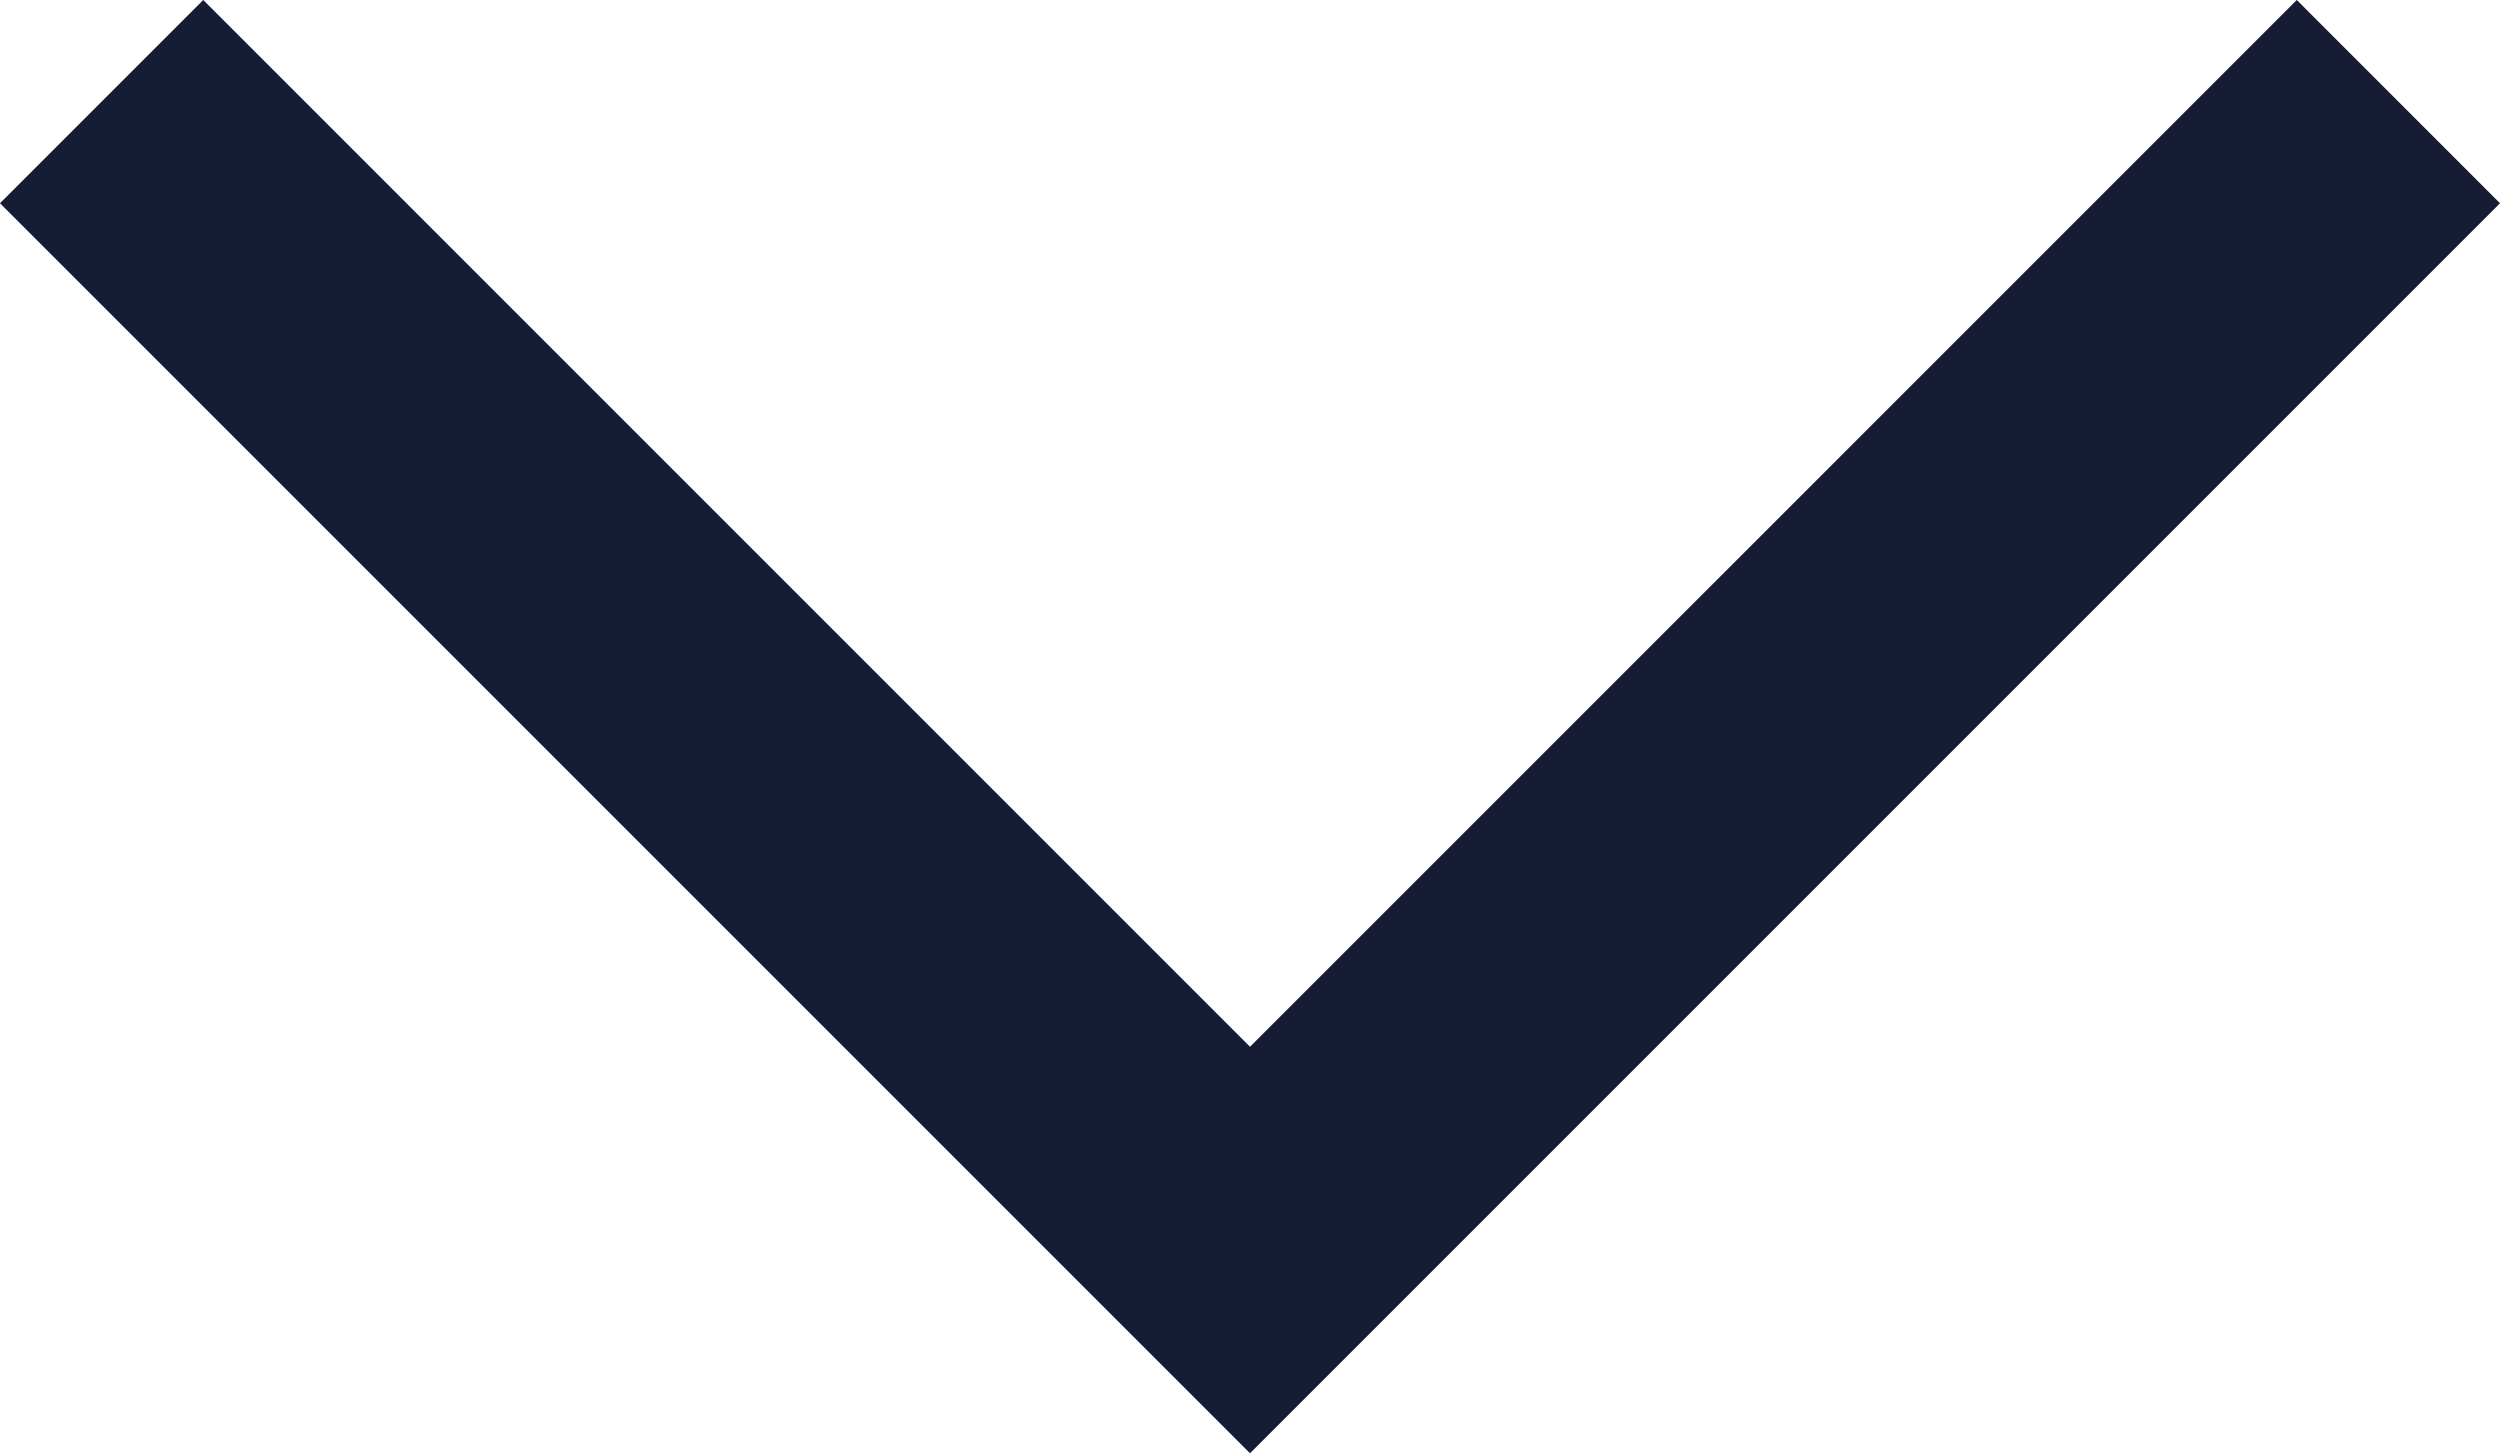 <svg xmlns="http://www.w3.org/2000/svg" width="154" height="89.521" viewBox="0 0 154 89.521">
  <path id="chevron-down-icon" d="M259.3,346.781,323.783,282.3,336.3,294.821l-77,77-77-77L194.821,282.3Z" transform="translate(-182.3 -282.3)" fill="#151c33" fill-rule="evenodd"/>
</svg>
